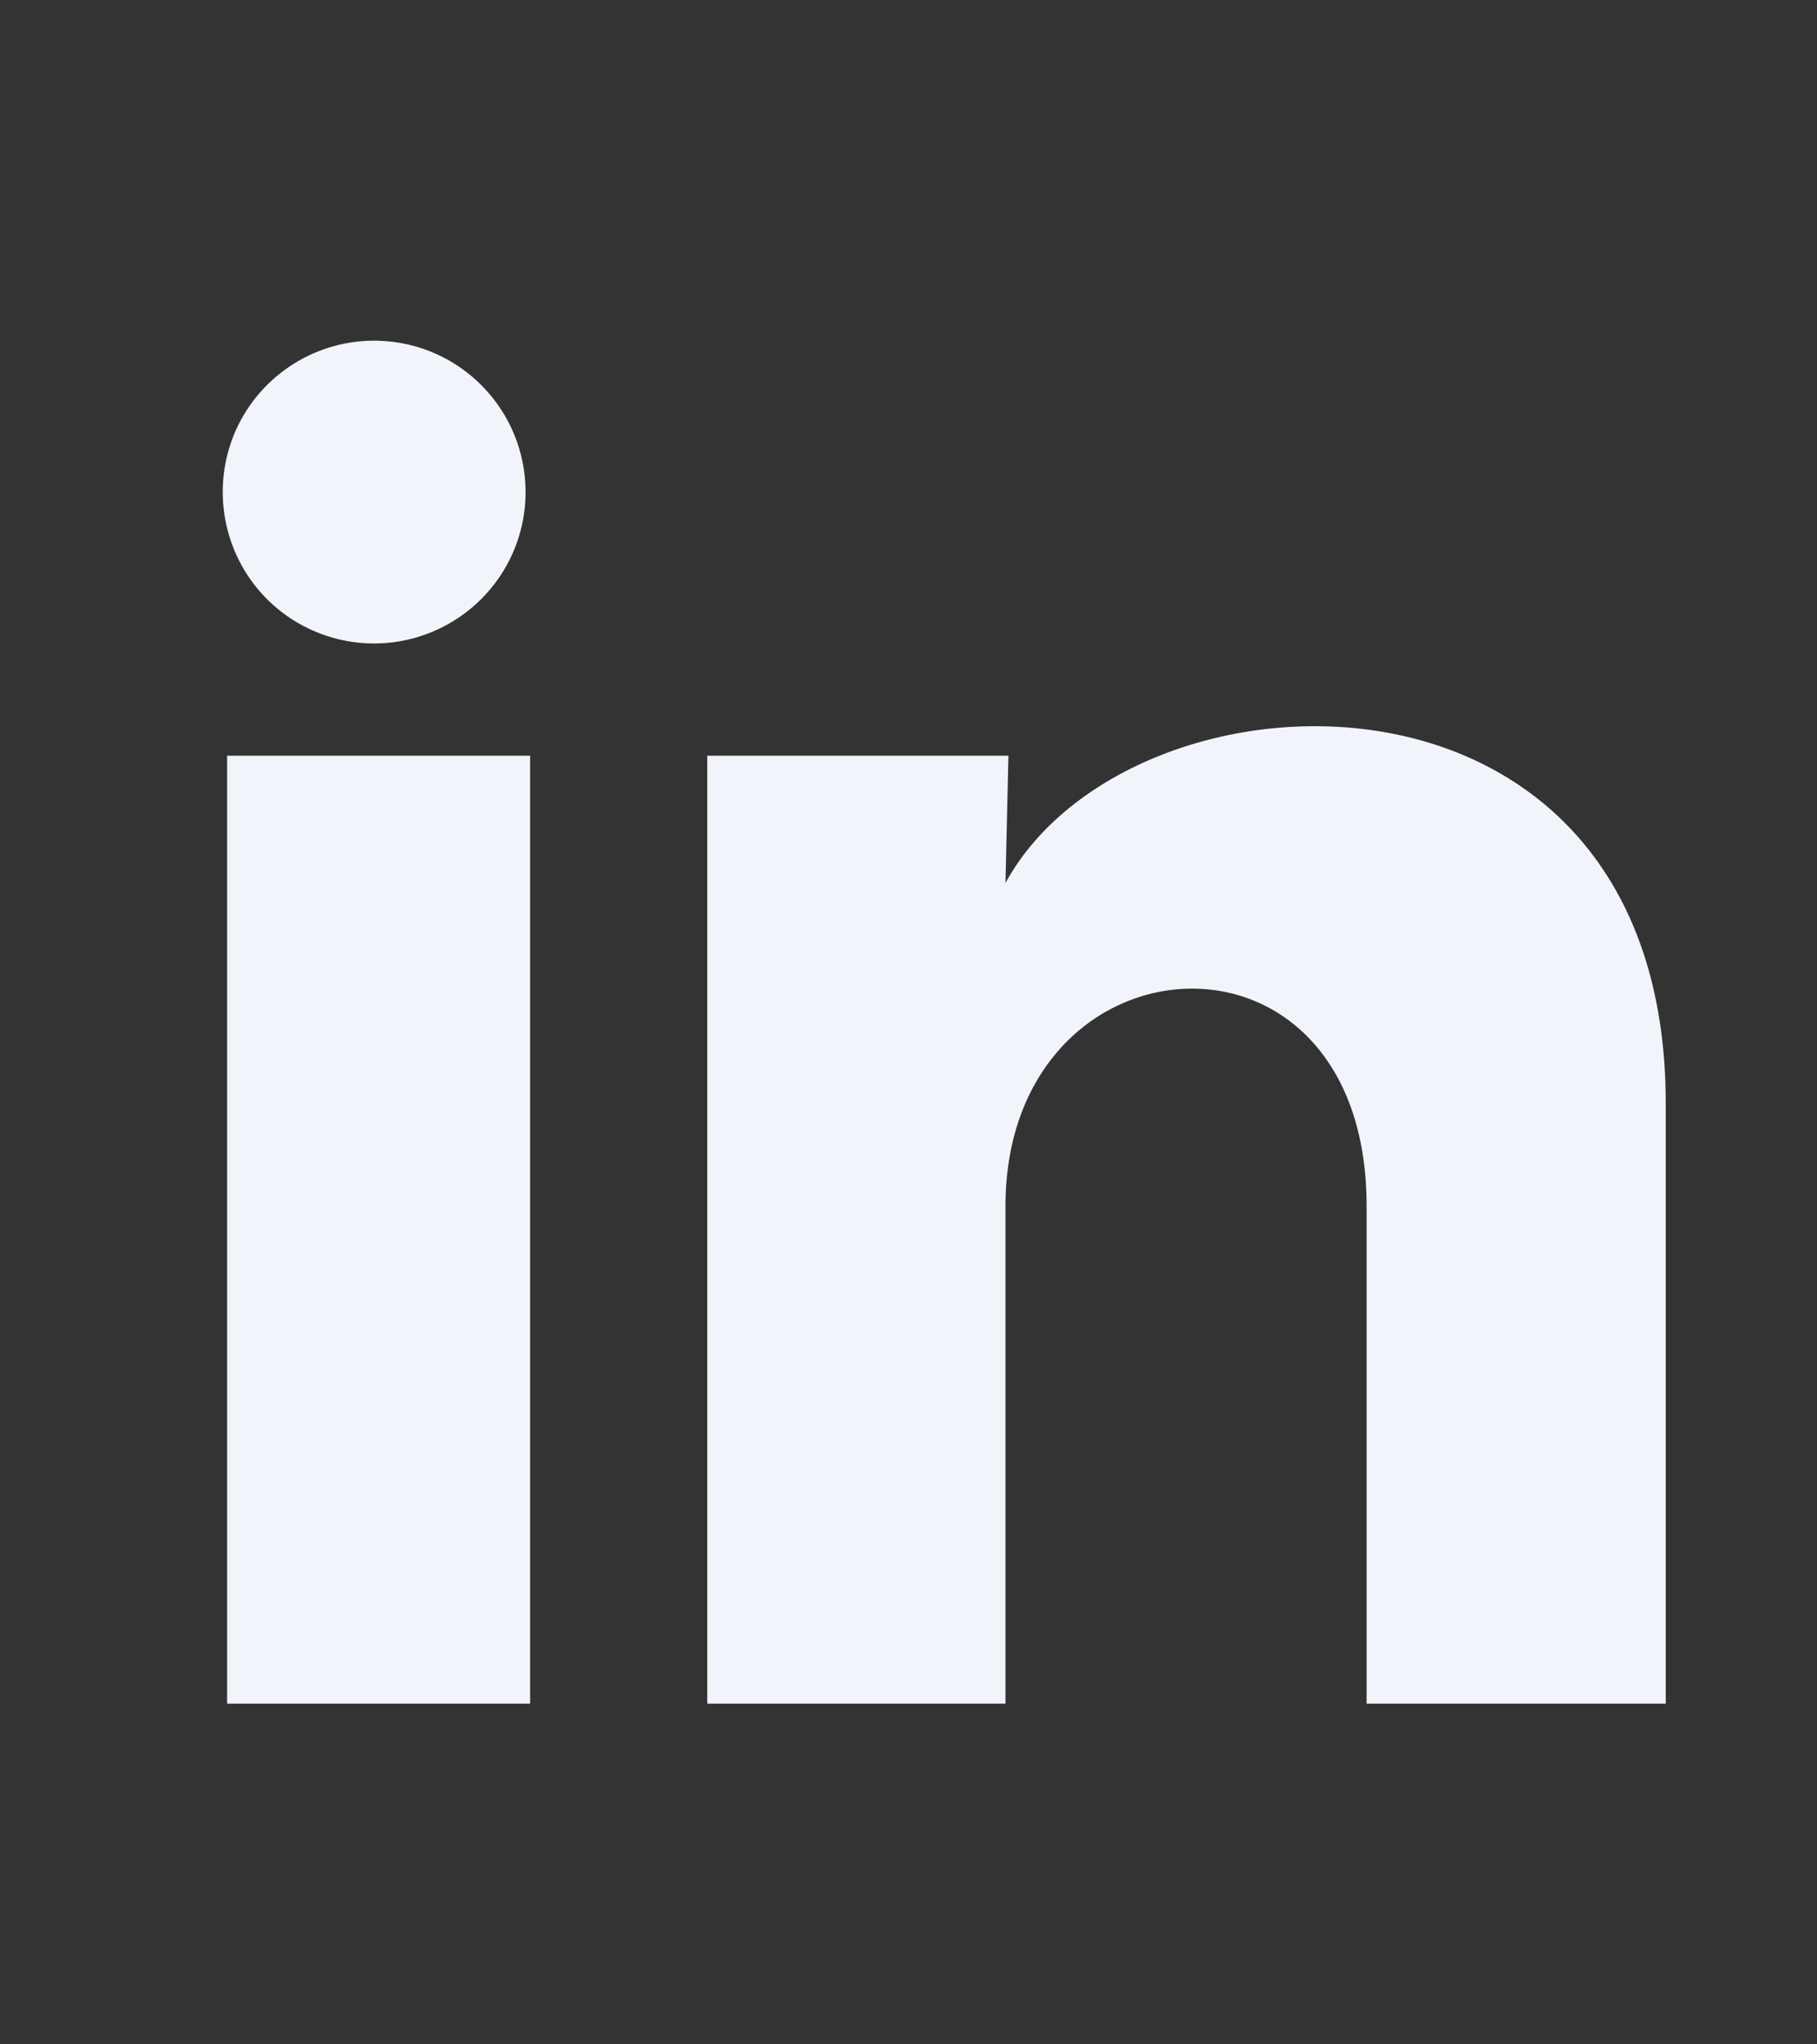 <svg width="8" height="9" viewBox="0 0 8 9" fill="none" xmlns="http://www.w3.org/2000/svg">
<rect x="0" y="0" width="8" height="9" fill="#333333" stroke="none"/>
<path d="M2.314 2.167C2.314 2.438 2.149 2.682 1.897 2.784C1.646 2.886 1.358 2.825 1.169 2.631C0.98 2.436 0.928 2.146 1.037 1.897C1.147 1.649 1.396 1.492 1.667 1.5C2.028 1.511 2.314 1.806 2.314 2.167ZM2.334 3.327H1V7.5H2.334V3.327ZM4.44 3.327H3.114V7.5H4.427V5.31C4.427 4.09 6.017 3.977 6.017 5.31V7.5H7.334V4.857C7.334 2.8 4.98 2.877 4.427 3.887L4.44 3.327Z" fill="#F2F4FB"/>
</svg>
